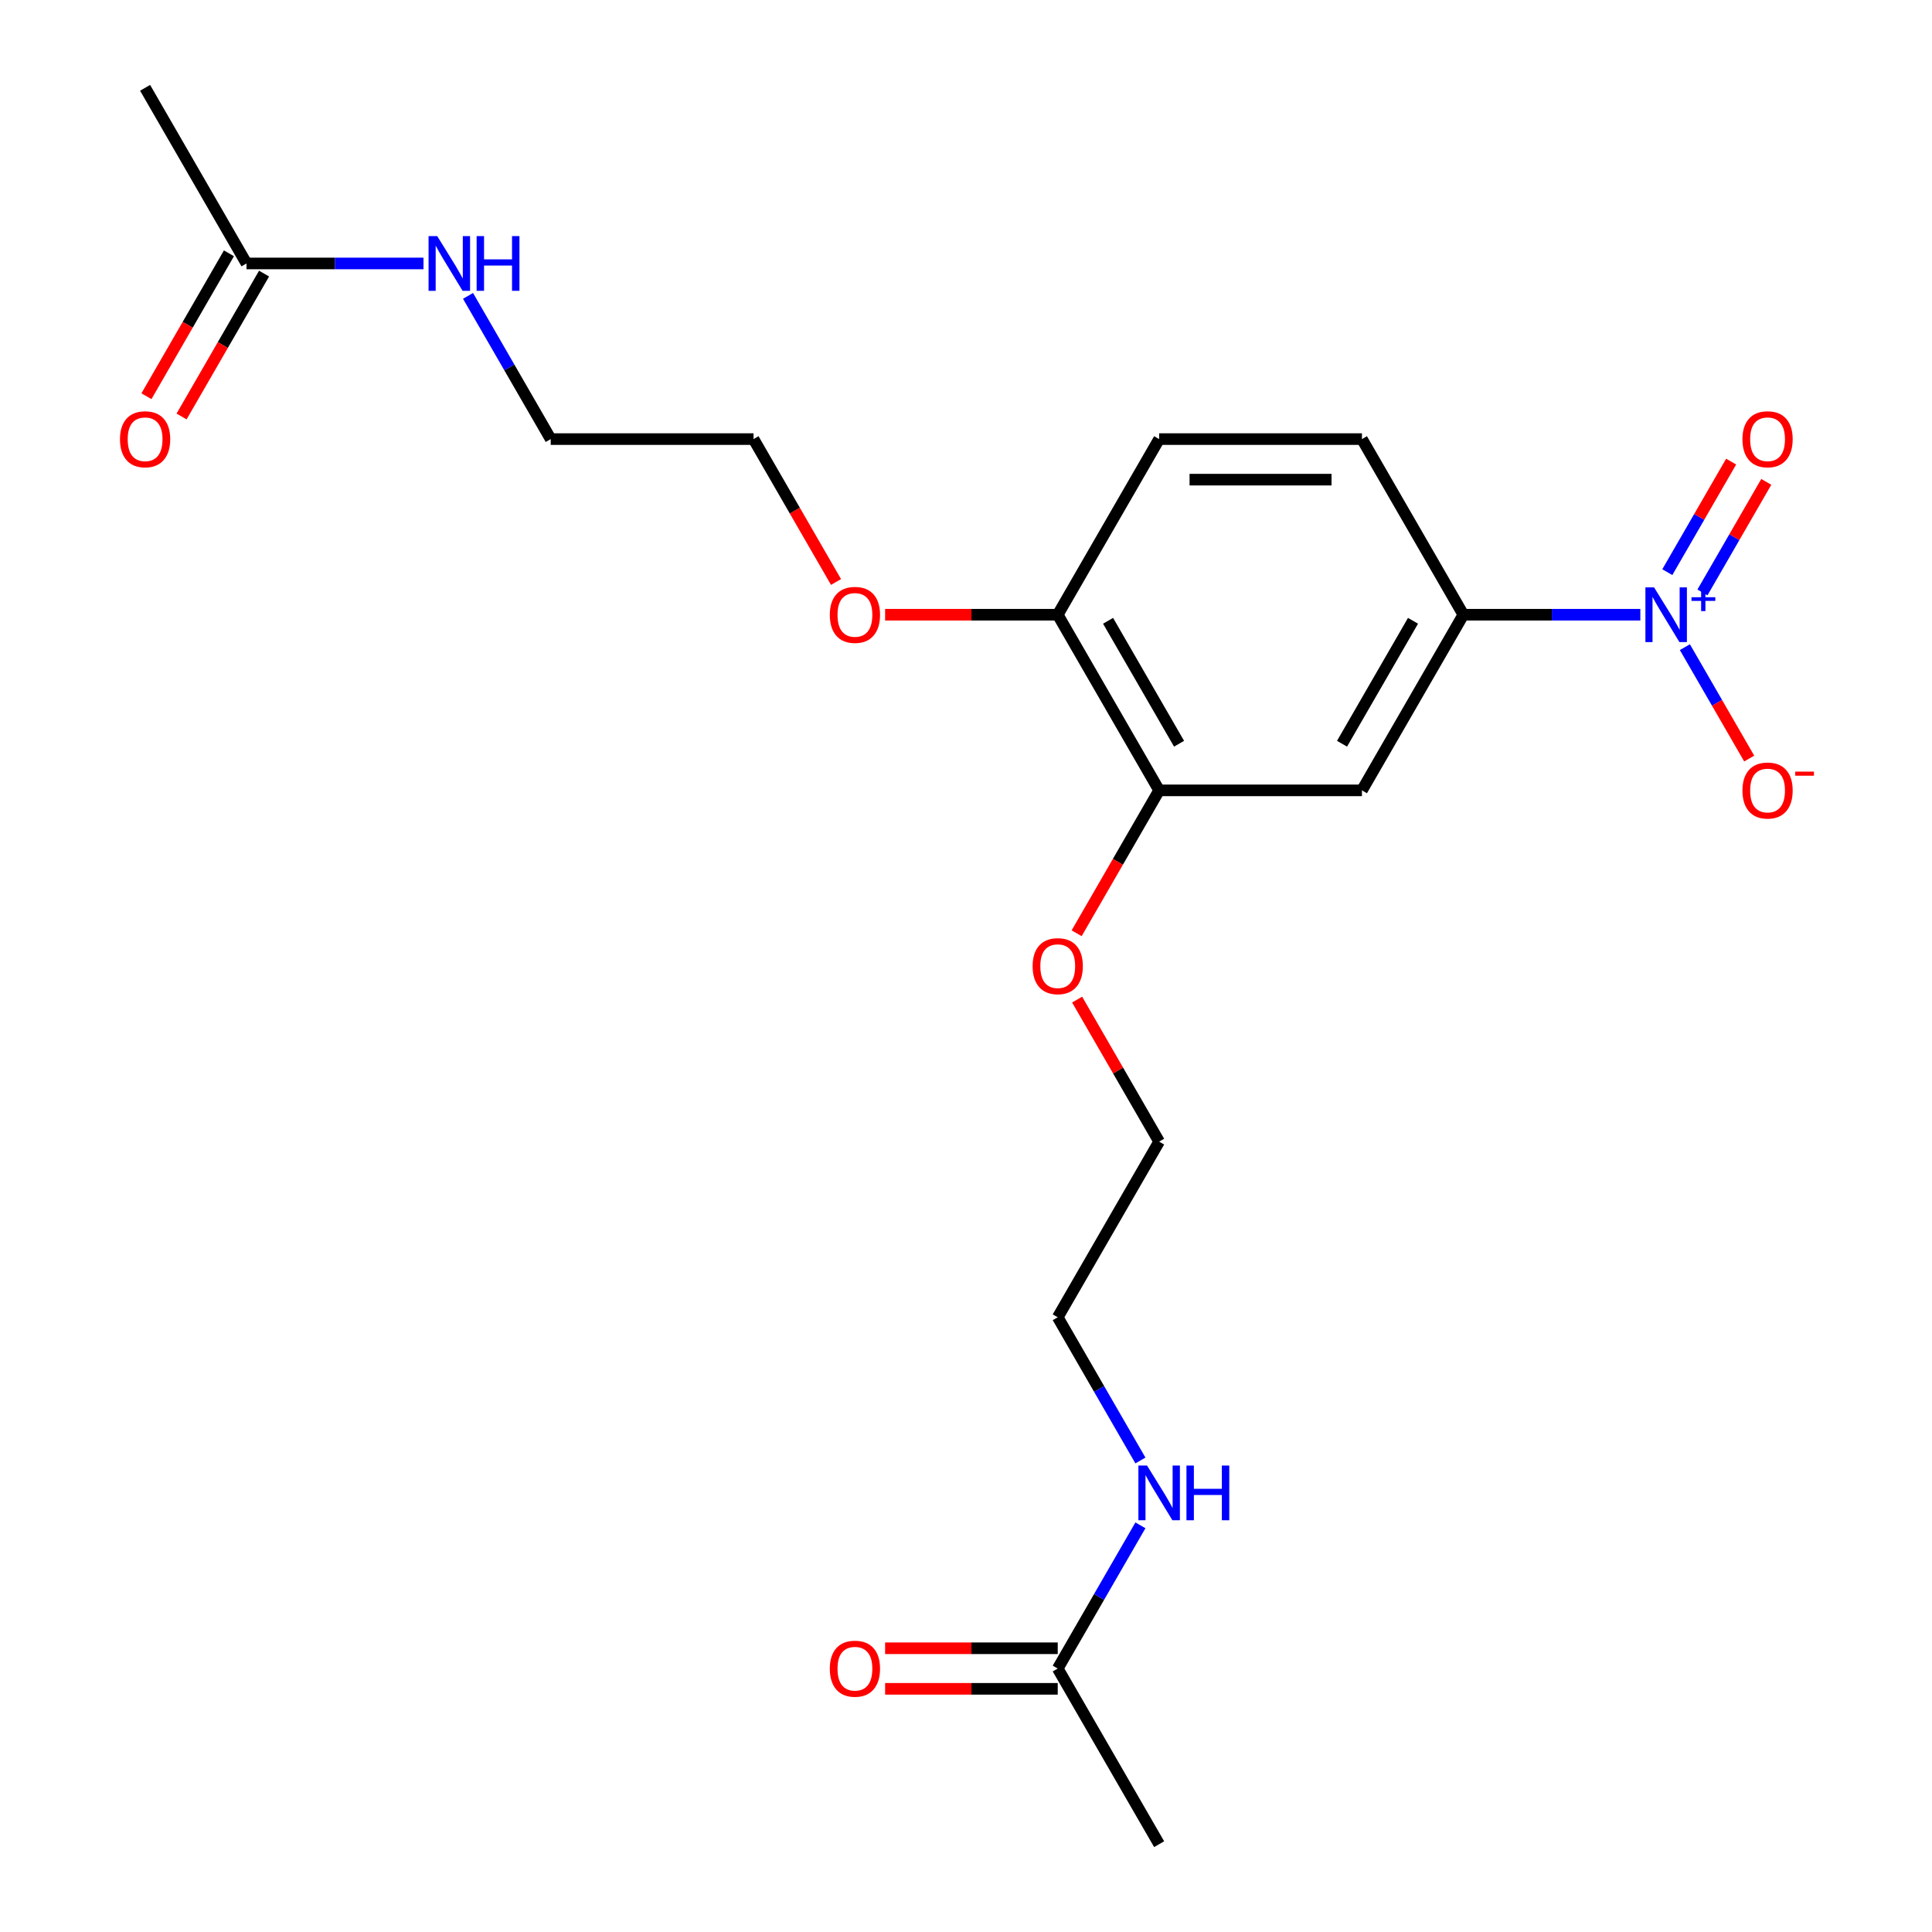 <?xml version='1.0' encoding='iso-8859-1'?>
<svg version='1.1' baseProfile='full'
              xmlns='http://www.w3.org/2000/svg'
                      xmlns:rdkit='http://www.rdkit.org/xml'
                      xmlns:xlink='http://www.w3.org/1999/xlink'
                  xml:space='preserve'
width='1000px' height='1000px' viewBox='0 0 1000 1000'>
<!-- END OF HEADER -->
<rect style='opacity:1.0;fill:#FFFFFF;stroke:none' width='1000' height='1000' x='0' y='0'> </rect>
<path class='bond-0' d='M 849.036,318.182 L 803.232,318.182' style='fill:none;fill-rule:evenodd;stroke:#0000FF;stroke-width:6px;stroke-linecap:butt;stroke-linejoin:miter;stroke-opacity:1' />
<path class='bond-0' d='M 803.232,318.182 L 757.428,318.182' style='fill:none;fill-rule:evenodd;stroke:#000000;stroke-width:6px;stroke-linecap:butt;stroke-linejoin:miter;stroke-opacity:1' />
<path class='bond-3' d='M 872.091,334.966 L 888.738,363.799' style='fill:none;fill-rule:evenodd;stroke:#0000FF;stroke-width:6px;stroke-linecap:butt;stroke-linejoin:miter;stroke-opacity:1' />
<path class='bond-3' d='M 888.738,363.799 L 905.384,392.631' style='fill:none;fill-rule:evenodd;stroke:#FF0000;stroke-width:6px;stroke-linecap:butt;stroke-linejoin:miter;stroke-opacity:1' />
<path class='bond-4' d='M 881.182,306.646 L 897.701,278.034' style='fill:none;fill-rule:evenodd;stroke:#0000FF;stroke-width:6px;stroke-linecap:butt;stroke-linejoin:miter;stroke-opacity:1' />
<path class='bond-4' d='M 897.701,278.034 L 914.221,249.421' style='fill:none;fill-rule:evenodd;stroke:#FF0000;stroke-width:6px;stroke-linecap:butt;stroke-linejoin:miter;stroke-opacity:1' />
<path class='bond-4' d='M 863,296.149 L 879.52,267.536' style='fill:none;fill-rule:evenodd;stroke:#0000FF;stroke-width:6px;stroke-linecap:butt;stroke-linejoin:miter;stroke-opacity:1' />
<path class='bond-4' d='M 879.52,267.536 L 896.039,238.924' style='fill:none;fill-rule:evenodd;stroke:#FF0000;stroke-width:6px;stroke-linecap:butt;stroke-linejoin:miter;stroke-opacity:1' />
<path class='bond-1' d='M 757.428,318.182 L 704.942,409.091' style='fill:none;fill-rule:evenodd;stroke:#000000;stroke-width:6px;stroke-linecap:butt;stroke-linejoin:miter;stroke-opacity:1' />
<path class='bond-1' d='M 731.373,321.321 L 694.633,384.957' style='fill:none;fill-rule:evenodd;stroke:#000000;stroke-width:6px;stroke-linecap:butt;stroke-linejoin:miter;stroke-opacity:1' />
<path class='bond-8' d='M 757.428,318.182 L 704.942,227.273' style='fill:none;fill-rule:evenodd;stroke:#000000;stroke-width:6px;stroke-linecap:butt;stroke-linejoin:miter;stroke-opacity:1' />
<path class='bond-2' d='M 704.942,409.091 L 599.969,409.091' style='fill:none;fill-rule:evenodd;stroke:#000000;stroke-width:6px;stroke-linecap:butt;stroke-linejoin:miter;stroke-opacity:1' />
<path class='bond-7' d='M 599.969,409.091 L 547.482,318.182' style='fill:none;fill-rule:evenodd;stroke:#000000;stroke-width:6px;stroke-linecap:butt;stroke-linejoin:miter;stroke-opacity:1' />
<path class='bond-7' d='M 610.278,384.957 L 573.537,321.321' style='fill:none;fill-rule:evenodd;stroke:#000000;stroke-width:6px;stroke-linecap:butt;stroke-linejoin:miter;stroke-opacity:1' />
<path class='bond-14' d='M 599.969,409.091 L 578.617,446.073' style='fill:none;fill-rule:evenodd;stroke:#000000;stroke-width:6px;stroke-linecap:butt;stroke-linejoin:miter;stroke-opacity:1' />
<path class='bond-14' d='M 578.617,446.073 L 557.265,483.056' style='fill:none;fill-rule:evenodd;stroke:#FF0000;stroke-width:6px;stroke-linecap:butt;stroke-linejoin:miter;stroke-opacity:1' />
<path class='bond-5' d='M 127.591,136.364 L 173.396,136.364' style='fill:none;fill-rule:evenodd;stroke:#000000;stroke-width:6px;stroke-linecap:butt;stroke-linejoin:miter;stroke-opacity:1' />
<path class='bond-5' d='M 173.396,136.364 L 219.2,136.364' style='fill:none;fill-rule:evenodd;stroke:#0000FF;stroke-width:6px;stroke-linecap:butt;stroke-linejoin:miter;stroke-opacity:1' />
<path class='bond-9' d='M 118.5,131.115 L 97.149,168.097' style='fill:none;fill-rule:evenodd;stroke:#000000;stroke-width:6px;stroke-linecap:butt;stroke-linejoin:miter;stroke-opacity:1' />
<path class='bond-9' d='M 97.149,168.097 L 75.797,205.08' style='fill:none;fill-rule:evenodd;stroke:#FF0000;stroke-width:6px;stroke-linecap:butt;stroke-linejoin:miter;stroke-opacity:1' />
<path class='bond-9' d='M 136.682,141.612 L 115.33,178.595' style='fill:none;fill-rule:evenodd;stroke:#000000;stroke-width:6px;stroke-linecap:butt;stroke-linejoin:miter;stroke-opacity:1' />
<path class='bond-9' d='M 115.33,178.595 L 93.979,215.577' style='fill:none;fill-rule:evenodd;stroke:#FF0000;stroke-width:6px;stroke-linecap:butt;stroke-linejoin:miter;stroke-opacity:1' />
<path class='bond-16' d='M 127.591,136.364 L 75.105,45.455' style='fill:none;fill-rule:evenodd;stroke:#000000;stroke-width:6px;stroke-linecap:butt;stroke-linejoin:miter;stroke-opacity:1' />
<path class='bond-6' d='M 547.482,863.636 L 568.88,826.574' style='fill:none;fill-rule:evenodd;stroke:#000000;stroke-width:6px;stroke-linecap:butt;stroke-linejoin:miter;stroke-opacity:1' />
<path class='bond-6' d='M 568.88,826.574 L 590.278,789.512' style='fill:none;fill-rule:evenodd;stroke:#0000FF;stroke-width:6px;stroke-linecap:butt;stroke-linejoin:miter;stroke-opacity:1' />
<path class='bond-10' d='M 547.482,853.139 L 502.808,853.139' style='fill:none;fill-rule:evenodd;stroke:#000000;stroke-width:6px;stroke-linecap:butt;stroke-linejoin:miter;stroke-opacity:1' />
<path class='bond-10' d='M 502.808,853.139 L 458.134,853.139' style='fill:none;fill-rule:evenodd;stroke:#FF0000;stroke-width:6px;stroke-linecap:butt;stroke-linejoin:miter;stroke-opacity:1' />
<path class='bond-10' d='M 547.482,874.134 L 502.808,874.134' style='fill:none;fill-rule:evenodd;stroke:#000000;stroke-width:6px;stroke-linecap:butt;stroke-linejoin:miter;stroke-opacity:1' />
<path class='bond-10' d='M 502.808,874.134 L 458.134,874.134' style='fill:none;fill-rule:evenodd;stroke:#FF0000;stroke-width:6px;stroke-linecap:butt;stroke-linejoin:miter;stroke-opacity:1' />
<path class='bond-17' d='M 547.482,863.636 L 599.969,954.545' style='fill:none;fill-rule:evenodd;stroke:#000000;stroke-width:6px;stroke-linecap:butt;stroke-linejoin:miter;stroke-opacity:1' />
<path class='bond-15' d='M 547.482,318.182 L 502.808,318.182' style='fill:none;fill-rule:evenodd;stroke:#000000;stroke-width:6px;stroke-linecap:butt;stroke-linejoin:miter;stroke-opacity:1' />
<path class='bond-15' d='M 502.808,318.182 L 458.134,318.182' style='fill:none;fill-rule:evenodd;stroke:#FF0000;stroke-width:6px;stroke-linecap:butt;stroke-linejoin:miter;stroke-opacity:1' />
<path class='bond-22' d='M 547.482,318.182 L 599.969,227.273' style='fill:none;fill-rule:evenodd;stroke:#000000;stroke-width:6px;stroke-linecap:butt;stroke-linejoin:miter;stroke-opacity:1' />
<path class='bond-11' d='M 704.942,227.273 L 599.969,227.273' style='fill:none;fill-rule:evenodd;stroke:#000000;stroke-width:6px;stroke-linecap:butt;stroke-linejoin:miter;stroke-opacity:1' />
<path class='bond-11' d='M 689.196,248.267 L 615.715,248.267' style='fill:none;fill-rule:evenodd;stroke:#000000;stroke-width:6px;stroke-linecap:butt;stroke-linejoin:miter;stroke-opacity:1' />
<path class='bond-12' d='M 242.254,153.148 L 263.652,190.21' style='fill:none;fill-rule:evenodd;stroke:#0000FF;stroke-width:6px;stroke-linecap:butt;stroke-linejoin:miter;stroke-opacity:1' />
<path class='bond-12' d='M 263.652,190.21 L 285.05,227.273' style='fill:none;fill-rule:evenodd;stroke:#000000;stroke-width:6px;stroke-linecap:butt;stroke-linejoin:miter;stroke-opacity:1' />
<path class='bond-13' d='M 590.278,755.943 L 568.88,718.881' style='fill:none;fill-rule:evenodd;stroke:#0000FF;stroke-width:6px;stroke-linecap:butt;stroke-linejoin:miter;stroke-opacity:1' />
<path class='bond-13' d='M 568.88,718.881 L 547.482,681.818' style='fill:none;fill-rule:evenodd;stroke:#000000;stroke-width:6px;stroke-linecap:butt;stroke-linejoin:miter;stroke-opacity:1' />
<path class='bond-20' d='M 557.519,517.384 L 578.744,554.147' style='fill:none;fill-rule:evenodd;stroke:#FF0000;stroke-width:6px;stroke-linecap:butt;stroke-linejoin:miter;stroke-opacity:1' />
<path class='bond-20' d='M 578.744,554.147 L 599.969,590.909' style='fill:none;fill-rule:evenodd;stroke:#000000;stroke-width:6px;stroke-linecap:butt;stroke-linejoin:miter;stroke-opacity:1' />
<path class='bond-21' d='M 432.727,301.237 L 411.375,264.255' style='fill:none;fill-rule:evenodd;stroke:#FF0000;stroke-width:6px;stroke-linecap:butt;stroke-linejoin:miter;stroke-opacity:1' />
<path class='bond-21' d='M 411.375,264.255 L 390.023,227.273' style='fill:none;fill-rule:evenodd;stroke:#000000;stroke-width:6px;stroke-linecap:butt;stroke-linejoin:miter;stroke-opacity:1' />
<path class='bond-18' d='M 547.482,681.818 L 599.969,590.909' style='fill:none;fill-rule:evenodd;stroke:#000000;stroke-width:6px;stroke-linecap:butt;stroke-linejoin:miter;stroke-opacity:1' />
<path class='bond-19' d='M 285.05,227.273 L 390.023,227.273' style='fill:none;fill-rule:evenodd;stroke:#000000;stroke-width:6px;stroke-linecap:butt;stroke-linejoin:miter;stroke-opacity:1' />
<path  class='atom-0' d='M 856.141 304.022
L 865.421 319.022
Q 866.341 320.502, 867.821 323.182
Q 869.301 325.862, 869.381 326.022
L 869.381 304.022
L 873.141 304.022
L 873.141 332.342
L 869.261 332.342
L 859.301 315.942
Q 858.141 314.022, 856.901 311.822
Q 855.701 309.622, 855.341 308.942
L 855.341 332.342
L 851.661 332.342
L 851.661 304.022
L 856.141 304.022
' fill='#0000FF'/>
<path  class='atom-0' d='M 875.517 309.127
L 880.506 309.127
L 880.506 303.873
L 882.724 303.873
L 882.724 309.127
L 887.846 309.127
L 887.846 311.027
L 882.724 311.027
L 882.724 316.307
L 880.506 316.307
L 880.506 311.027
L 875.517 311.027
L 875.517 309.127
' fill='#0000FF'/>
<path  class='atom-4' d='M 901.887 409.171
Q 901.887 402.371, 905.247 398.571
Q 908.607 394.771, 914.887 394.771
Q 921.167 394.771, 924.527 398.571
Q 927.887 402.371, 927.887 409.171
Q 927.887 416.051, 924.487 419.971
Q 921.087 423.851, 914.887 423.851
Q 908.647 423.851, 905.247 419.971
Q 901.887 416.091, 901.887 409.171
M 914.887 420.651
Q 919.207 420.651, 921.527 417.771
Q 923.887 414.851, 923.887 409.171
Q 923.887 403.611, 921.527 400.811
Q 919.207 397.971, 914.887 397.971
Q 910.567 397.971, 908.207 400.771
Q 905.887 403.571, 905.887 409.171
Q 905.887 414.891, 908.207 417.771
Q 910.567 420.651, 914.887 420.651
' fill='#FF0000'/>
<path  class='atom-4' d='M 929.207 399.393
L 938.896 399.393
L 938.896 401.505
L 929.207 401.505
L 929.207 399.393
' fill='#FF0000'/>
<path  class='atom-5' d='M 901.887 227.353
Q 901.887 220.553, 905.247 216.753
Q 908.607 212.953, 914.887 212.953
Q 921.167 212.953, 924.527 216.753
Q 927.887 220.553, 927.887 227.353
Q 927.887 234.233, 924.487 238.153
Q 921.087 242.033, 914.887 242.033
Q 908.647 242.033, 905.247 238.153
Q 901.887 234.273, 901.887 227.353
M 914.887 238.833
Q 919.207 238.833, 921.527 235.953
Q 923.887 233.033, 923.887 227.353
Q 923.887 221.793, 921.527 218.993
Q 919.207 216.153, 914.887 216.153
Q 910.567 216.153, 908.207 218.953
Q 905.887 221.753, 905.887 227.353
Q 905.887 233.073, 908.207 235.953
Q 910.567 238.833, 914.887 238.833
' fill='#FF0000'/>
<path  class='atom-10' d='M 62.105 227.353
Q 62.105 220.553, 65.465 216.753
Q 68.825 212.953, 75.105 212.953
Q 81.385 212.953, 84.745 216.753
Q 88.105 220.553, 88.105 227.353
Q 88.105 234.233, 84.705 238.153
Q 81.305 242.033, 75.105 242.033
Q 68.865 242.033, 65.465 238.153
Q 62.105 234.273, 62.105 227.353
M 75.105 238.833
Q 79.425 238.833, 81.745 235.953
Q 84.105 233.033, 84.105 227.353
Q 84.105 221.793, 81.745 218.993
Q 79.425 216.153, 75.105 216.153
Q 70.785 216.153, 68.425 218.953
Q 66.105 221.753, 66.105 227.353
Q 66.105 233.073, 68.425 235.953
Q 70.785 238.833, 75.105 238.833
' fill='#FF0000'/>
<path  class='atom-11' d='M 429.51 863.716
Q 429.51 856.916, 432.87 853.116
Q 436.23 849.316, 442.51 849.316
Q 448.79 849.316, 452.15 853.116
Q 455.51 856.916, 455.51 863.716
Q 455.51 870.596, 452.11 874.516
Q 448.71 878.396, 442.51 878.396
Q 436.27 878.396, 432.87 874.516
Q 429.51 870.636, 429.51 863.716
M 442.51 875.196
Q 446.83 875.196, 449.15 872.316
Q 451.51 869.396, 451.51 863.716
Q 451.51 858.156, 449.15 855.356
Q 446.83 852.516, 442.51 852.516
Q 438.19 852.516, 435.83 855.316
Q 433.51 858.116, 433.51 863.716
Q 433.51 869.436, 435.83 872.316
Q 438.19 875.196, 442.51 875.196
' fill='#FF0000'/>
<path  class='atom-13' d='M 226.304 122.204
L 235.584 137.204
Q 236.504 138.684, 237.984 141.364
Q 239.464 144.044, 239.544 144.204
L 239.544 122.204
L 243.304 122.204
L 243.304 150.524
L 239.424 150.524
L 229.464 134.124
Q 228.304 132.204, 227.064 130.004
Q 225.864 127.804, 225.504 127.124
L 225.504 150.524
L 221.824 150.524
L 221.824 122.204
L 226.304 122.204
' fill='#0000FF'/>
<path  class='atom-13' d='M 246.704 122.204
L 250.544 122.204
L 250.544 134.244
L 265.024 134.244
L 265.024 122.204
L 268.864 122.204
L 268.864 150.524
L 265.024 150.524
L 265.024 137.444
L 250.544 137.444
L 250.544 150.524
L 246.704 150.524
L 246.704 122.204
' fill='#0000FF'/>
<path  class='atom-14' d='M 593.709 758.567
L 602.989 773.567
Q 603.909 775.047, 605.389 777.727
Q 606.869 780.407, 606.949 780.567
L 606.949 758.567
L 610.709 758.567
L 610.709 786.887
L 606.829 786.887
L 596.869 770.487
Q 595.709 768.567, 594.469 766.367
Q 593.269 764.167, 592.909 763.487
L 592.909 786.887
L 589.229 786.887
L 589.229 758.567
L 593.709 758.567
' fill='#0000FF'/>
<path  class='atom-14' d='M 614.109 758.567
L 617.949 758.567
L 617.949 770.607
L 632.429 770.607
L 632.429 758.567
L 636.269 758.567
L 636.269 786.887
L 632.429 786.887
L 632.429 773.807
L 617.949 773.807
L 617.949 786.887
L 614.109 786.887
L 614.109 758.567
' fill='#0000FF'/>
<path  class='atom-15' d='M 534.482 500.08
Q 534.482 493.28, 537.842 489.48
Q 541.202 485.68, 547.482 485.68
Q 553.762 485.68, 557.122 489.48
Q 560.482 493.28, 560.482 500.08
Q 560.482 506.96, 557.082 510.88
Q 553.682 514.76, 547.482 514.76
Q 541.242 514.76, 537.842 510.88
Q 534.482 507, 534.482 500.08
M 547.482 511.56
Q 551.802 511.56, 554.122 508.68
Q 556.482 505.76, 556.482 500.08
Q 556.482 494.52, 554.122 491.72
Q 551.802 488.88, 547.482 488.88
Q 543.162 488.88, 540.802 491.68
Q 538.482 494.48, 538.482 500.08
Q 538.482 505.8, 540.802 508.68
Q 543.162 511.56, 547.482 511.56
' fill='#FF0000'/>
<path  class='atom-16' d='M 429.51 318.262
Q 429.51 311.462, 432.87 307.662
Q 436.23 303.862, 442.51 303.862
Q 448.79 303.862, 452.15 307.662
Q 455.51 311.462, 455.51 318.262
Q 455.51 325.142, 452.11 329.062
Q 448.71 332.942, 442.51 332.942
Q 436.27 332.942, 432.87 329.062
Q 429.51 325.182, 429.51 318.262
M 442.51 329.742
Q 446.83 329.742, 449.15 326.862
Q 451.51 323.942, 451.51 318.262
Q 451.51 312.702, 449.15 309.902
Q 446.83 307.062, 442.51 307.062
Q 438.19 307.062, 435.83 309.862
Q 433.51 312.662, 433.51 318.262
Q 433.51 323.982, 435.83 326.862
Q 438.19 329.742, 442.51 329.742
' fill='#FF0000'/>
</svg>
